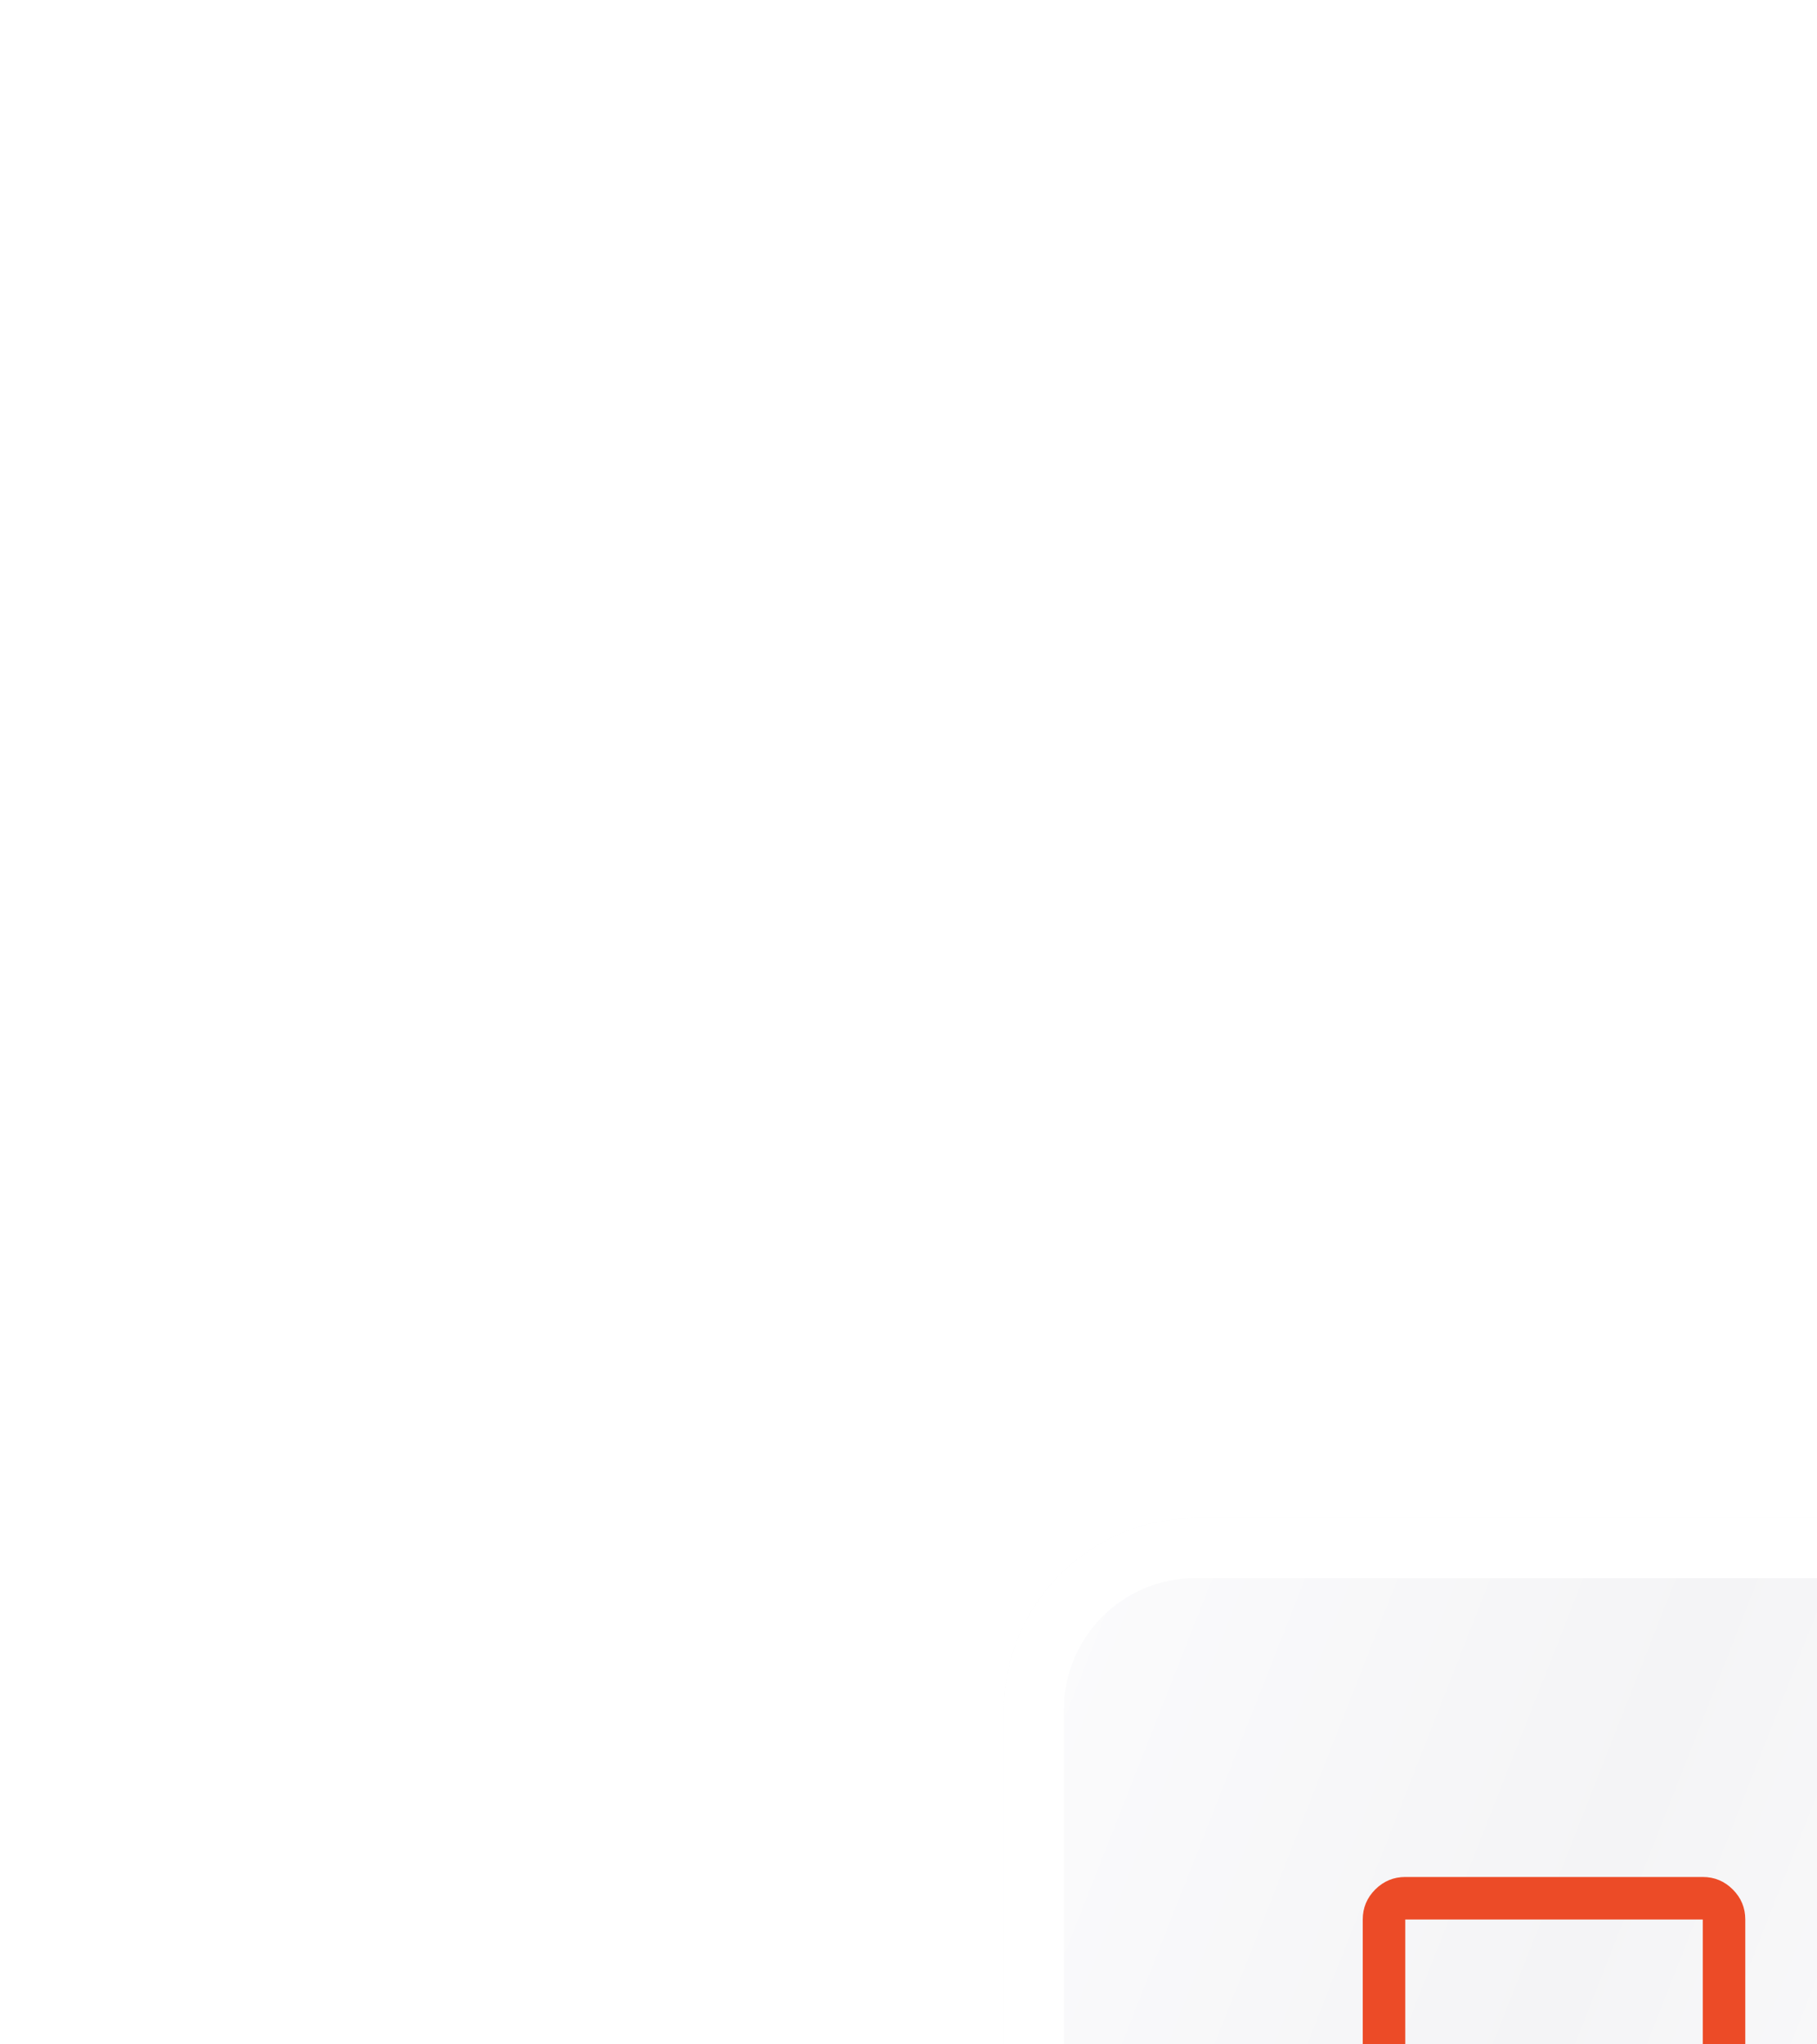 <svg width="152" height="171" viewBox="0 0 152 171" fill="none" xmlns="http://www.w3.org/2000/svg">
<g filter="url(#filter0_ddddd_2011_9336)">
<rect x="5" y="4" width="92" height="92" rx="16" fill="url(#paint0_linear_2011_9336)"/>
<rect x="7.5" y="6.5" width="87" height="87" rx="13.5" stroke="white" stroke-width="5"/>
<path d="M38.556 66C37.578 66 36.741 65.652 36.045 64.956C35.35 64.261 35.001 63.423 35 62.444V37.556C35 36.578 35.348 35.741 36.045 35.045C36.742 34.35 37.579 34.001 38.556 34H63.444C64.422 34 65.26 34.348 65.956 35.045C66.653 35.742 67.001 36.579 67 37.556V62.444C67 63.422 66.652 64.26 65.956 64.956C65.261 65.653 64.423 66.001 63.444 66H38.556ZM38.556 62.444H63.444V37.556H38.556V62.444ZM40.333 58.889H61.667L55 50L49.667 57.111L45.667 51.778L40.333 58.889Z" fill="#EC4B27"/>
</g>
<defs>
<filter id="filter0_ddddd_2011_9336" x="0" y="0" width="152" height="171" filterUnits="userSpaceOnUse" color-interpolation-filters="sRGB">
<feFlood flood-opacity="0" result="BackgroundImageFix"/>
<feColorMatrix in="SourceAlpha" type="matrix" values="0 0 0 0 0 0 0 0 0 0 0 0 0 0 0 0 0 0 127 0" result="hardAlpha"/>
<feOffset dx="1" dy="2"/>
<feGaussianBlur stdDeviation="3"/>
<feColorMatrix type="matrix" values="0 0 0 0 0.69 0 0 0 0 0.627 0 0 0 0 0.627 0 0 0 0.1 0"/>
<feBlend mode="normal" in2="BackgroundImageFix" result="effect1_dropShadow_2011_9336"/>
<feColorMatrix in="SourceAlpha" type="matrix" values="0 0 0 0 0 0 0 0 0 0 0 0 0 0 0 0 0 0 127 0" result="hardAlpha"/>
<feOffset dx="6" dy="9"/>
<feGaussianBlur stdDeviation="5.5"/>
<feColorMatrix type="matrix" values="0 0 0 0 0.69 0 0 0 0 0.627 0 0 0 0 0.627 0 0 0 0.09 0"/>
<feBlend mode="normal" in2="effect1_dropShadow_2011_9336" result="effect2_dropShadow_2011_9336"/>
<feColorMatrix in="SourceAlpha" type="matrix" values="0 0 0 0 0 0 0 0 0 0 0 0 0 0 0 0 0 0 127 0" result="hardAlpha"/>
<feOffset dx="13" dy="20"/>
<feGaussianBlur stdDeviation="7"/>
<feColorMatrix type="matrix" values="0 0 0 0 0.69 0 0 0 0 0.627 0 0 0 0 0.627 0 0 0 0.05 0"/>
<feBlend mode="normal" in2="effect2_dropShadow_2011_9336" result="effect3_dropShadow_2011_9336"/>
<feColorMatrix in="SourceAlpha" type="matrix" values="0 0 0 0 0 0 0 0 0 0 0 0 0 0 0 0 0 0 127 0" result="hardAlpha"/>
<feOffset dx="23" dy="36"/>
<feGaussianBlur stdDeviation="8.5"/>
<feColorMatrix type="matrix" values="0 0 0 0 0.69 0 0 0 0 0.627 0 0 0 0 0.627 0 0 0 0.01 0"/>
<feBlend mode="normal" in2="effect3_dropShadow_2011_9336" result="effect4_dropShadow_2011_9336"/>
<feColorMatrix in="SourceAlpha" type="matrix" values="0 0 0 0 0 0 0 0 0 0 0 0 0 0 0 0 0 0 127 0" result="hardAlpha"/>
<feOffset dx="36" dy="56"/>
<feGaussianBlur stdDeviation="9.5"/>
<feColorMatrix type="matrix" values="0 0 0 0 0.69 0 0 0 0 0.627 0 0 0 0 0.627 0 0 0 0.05 0"/>
<feBlend mode="normal" in2="effect4_dropShadow_2011_9336" result="effect5_dropShadow_2011_9336"/>
<feBlend mode="normal" in="SourceGraphic" in2="effect5_dropShadow_2011_9336" result="shape"/>
</filter>
<linearGradient id="paint0_linear_2011_9336" x1="5" y1="4" x2="116.021" y2="47.705" gradientUnits="userSpaceOnUse">
<stop stop-color="#FCFCFD"/>
<stop offset="0.484" stop-color="#F4F4F6"/>
<stop offset="1" stop-color="white"/>
</linearGradient>
</defs>
</svg>
